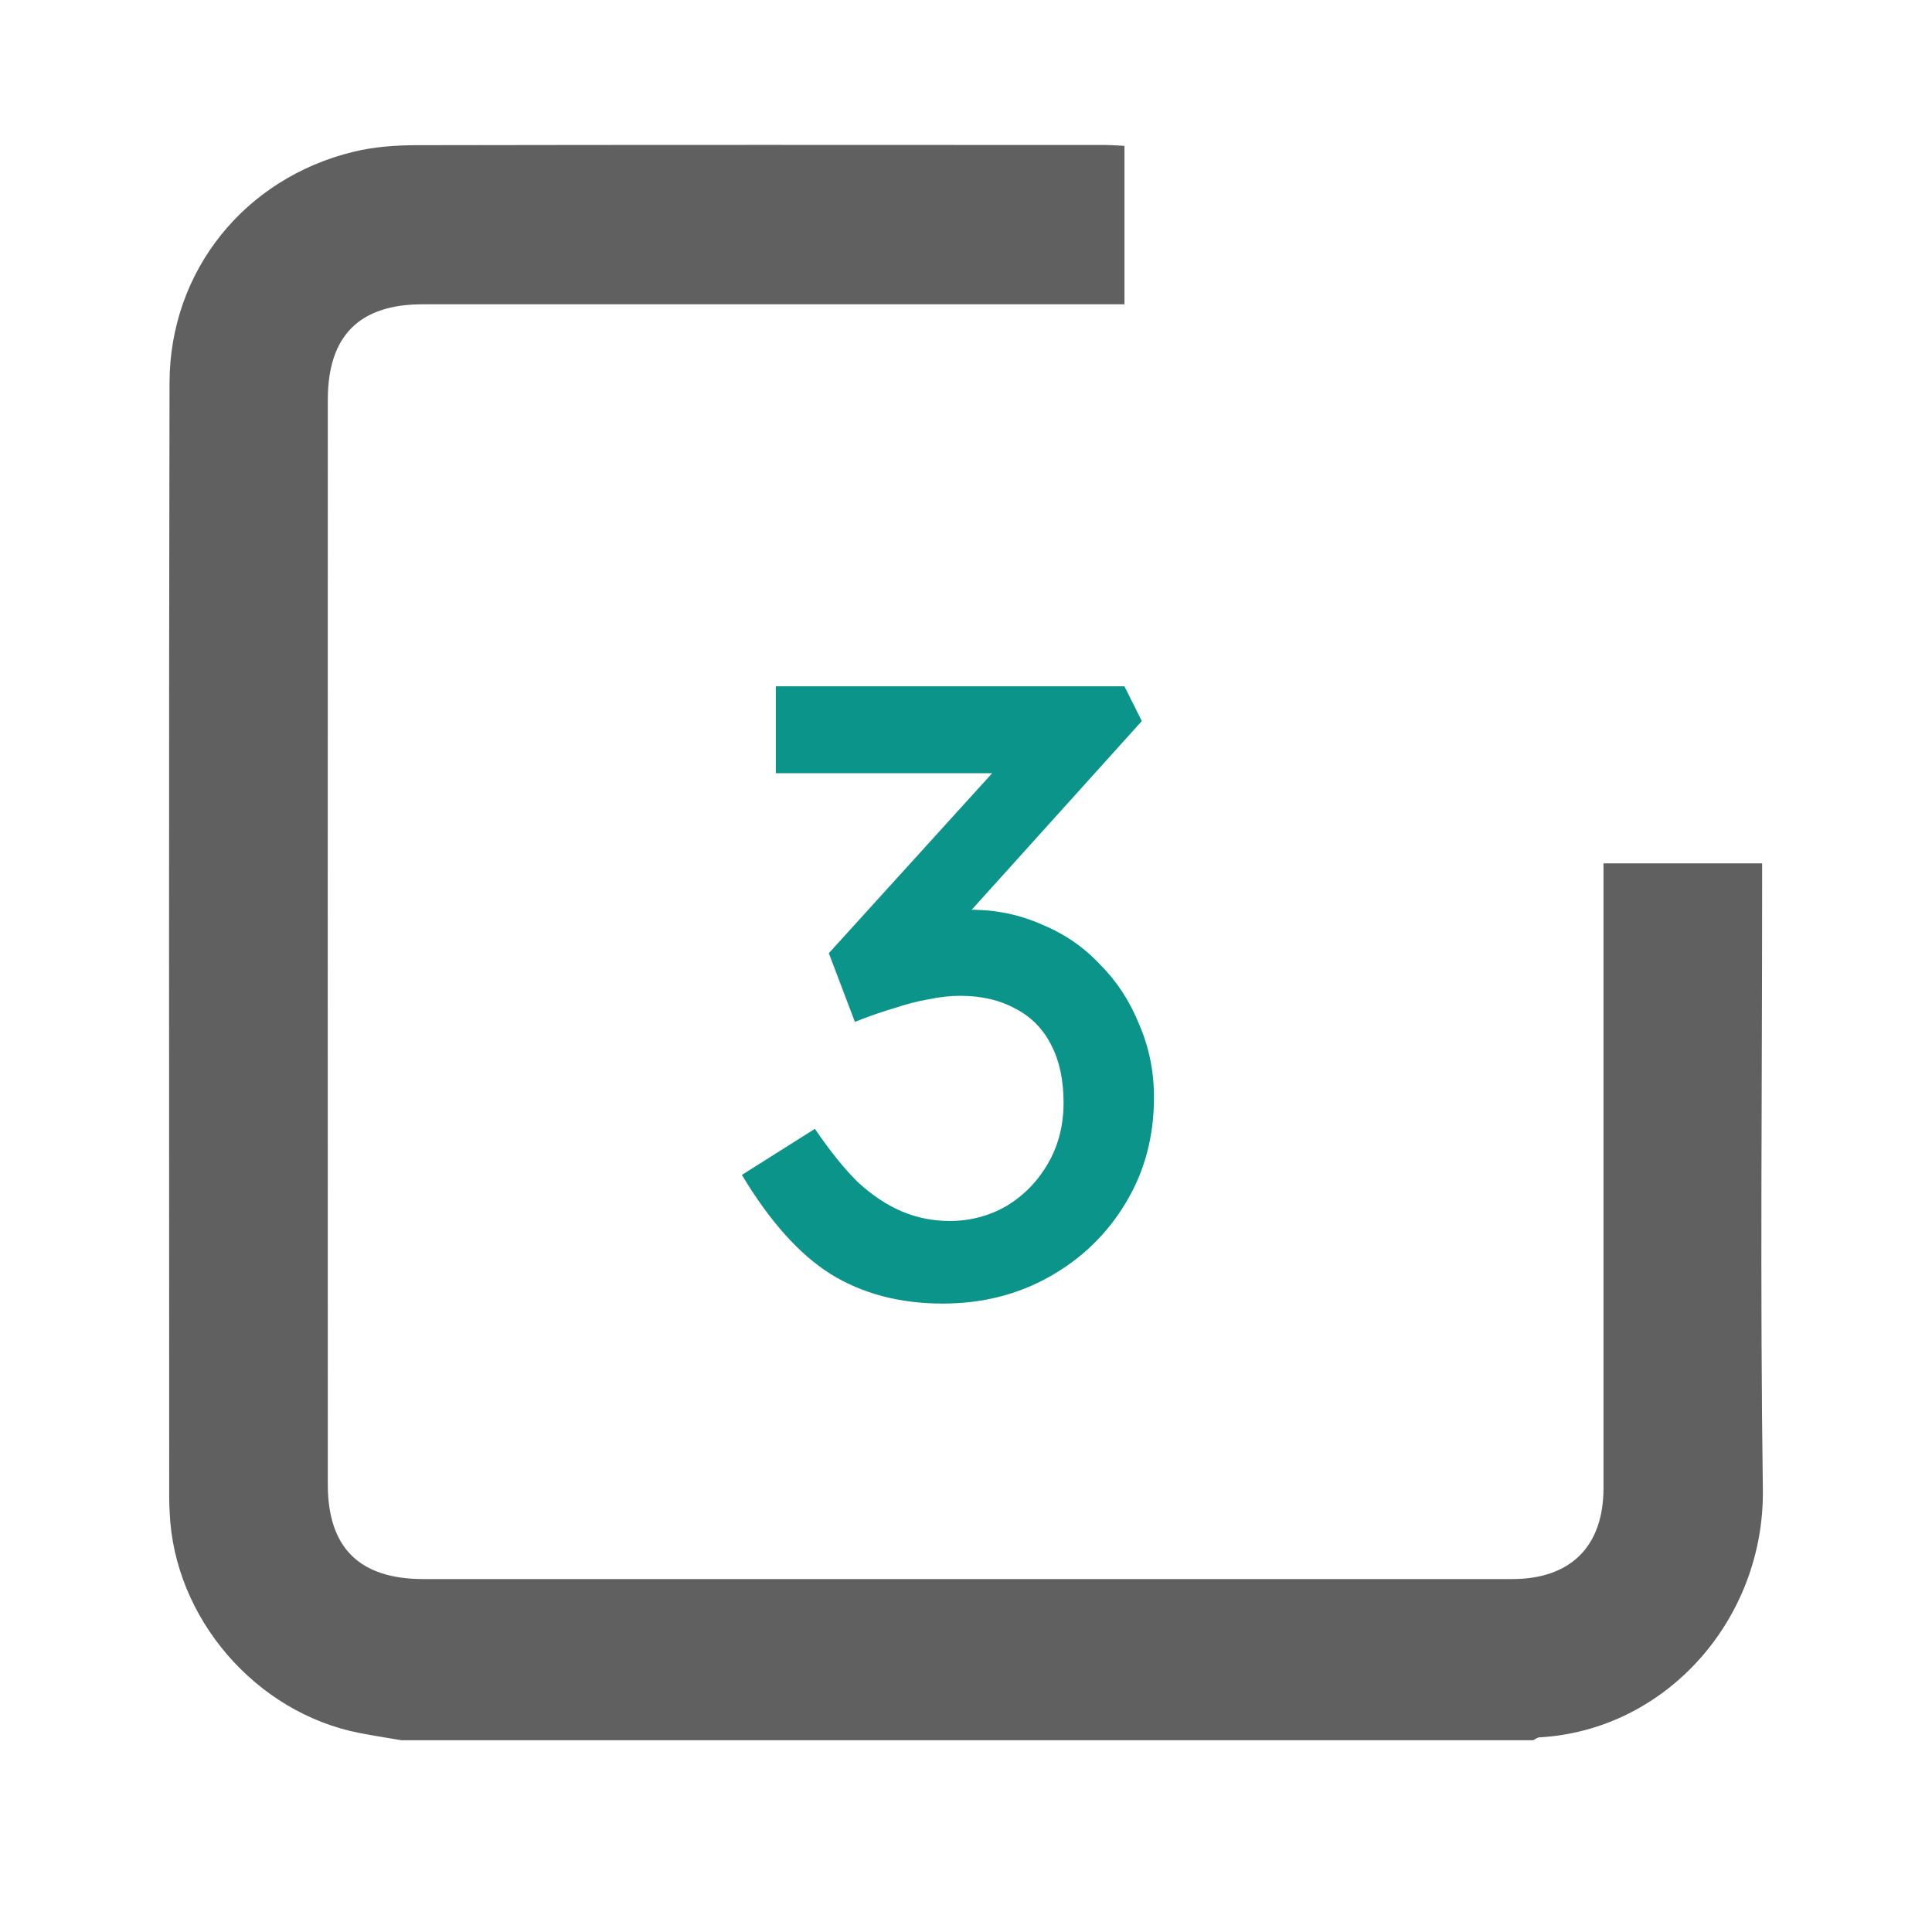 <svg width="40" height="40" viewBox="0 0 40 40" fill="none" xmlns="http://www.w3.org/2000/svg">
<g clip-path="url(#clip0_1612_8353)">
<path d="M8.31 36.03C8.022 35.98 7.732 35.936 7.445 35.88C5.292 35.462 3.602 33.497 3.513 31.312C3.509 31.222 3.503 31.132 3.503 31.042C3.503 23.336 3.493 15.632 3.51 7.926C3.514 5.608 5.066 3.69 7.319 3.142C7.739 3.04 8.185 3.007 8.619 3.006C13.376 2.997 18.132 3 22.887 3.002C23.012 3.002 23.137 3.013 23.281 3.02V6.3H8.75C7.439 6.3 6.787 6.953 6.787 8.276C6.785 15.762 6.785 23.249 6.787 30.735C6.787 32.047 7.444 32.693 8.767 32.693H31.307C32.519 32.693 33.198 32.018 33.199 30.807V17.875H36.483V18.347C36.483 22.509 36.439 26.672 36.498 30.832C36.536 33.514 34.504 35.822 31.872 35.97C31.827 35.972 31.785 36.01 31.742 36.03H8.31Z" fill="#606060"/>
<path d="M19.518 26.989C18.63 26.989 17.856 26.785 17.196 26.377C16.548 25.969 15.936 25.285 15.36 24.325L16.872 23.371C17.172 23.815 17.466 24.181 17.754 24.469C18.054 24.745 18.36 24.949 18.672 25.081C18.984 25.213 19.314 25.279 19.662 25.279C20.082 25.279 20.472 25.177 20.832 24.973C21.192 24.757 21.48 24.463 21.696 24.091C21.912 23.719 22.02 23.299 22.02 22.831C22.02 22.363 21.936 21.967 21.768 21.643C21.6 21.307 21.354 21.055 21.03 20.887C20.706 20.707 20.322 20.617 19.878 20.617C19.674 20.617 19.458 20.641 19.23 20.689C19.014 20.725 18.78 20.785 18.528 20.869C18.276 20.941 18 21.037 17.7 21.157L17.16 19.735L21.048 15.451L21.426 16.009H16.062V14.209H23.28L23.64 14.929L19.518 19.501L19.068 19.033C19.164 18.985 19.32 18.943 19.536 18.907C19.764 18.859 19.95 18.835 20.094 18.835C20.622 18.835 21.114 18.937 21.57 19.141C22.038 19.333 22.44 19.609 22.776 19.969C23.124 20.317 23.394 20.731 23.586 21.211C23.79 21.679 23.892 22.183 23.892 22.723C23.892 23.539 23.694 24.271 23.298 24.919C22.914 25.555 22.392 26.059 21.732 26.431C21.072 26.803 20.334 26.989 19.518 26.989Z" fill="#0A948A"/>
</g>
<defs>
<clipPath id="clip0_1612_8353">
<rect width="33" height="34" fill="white" transform="translate(3.5 3)"/>
</clipPath>
</defs>
</svg>
